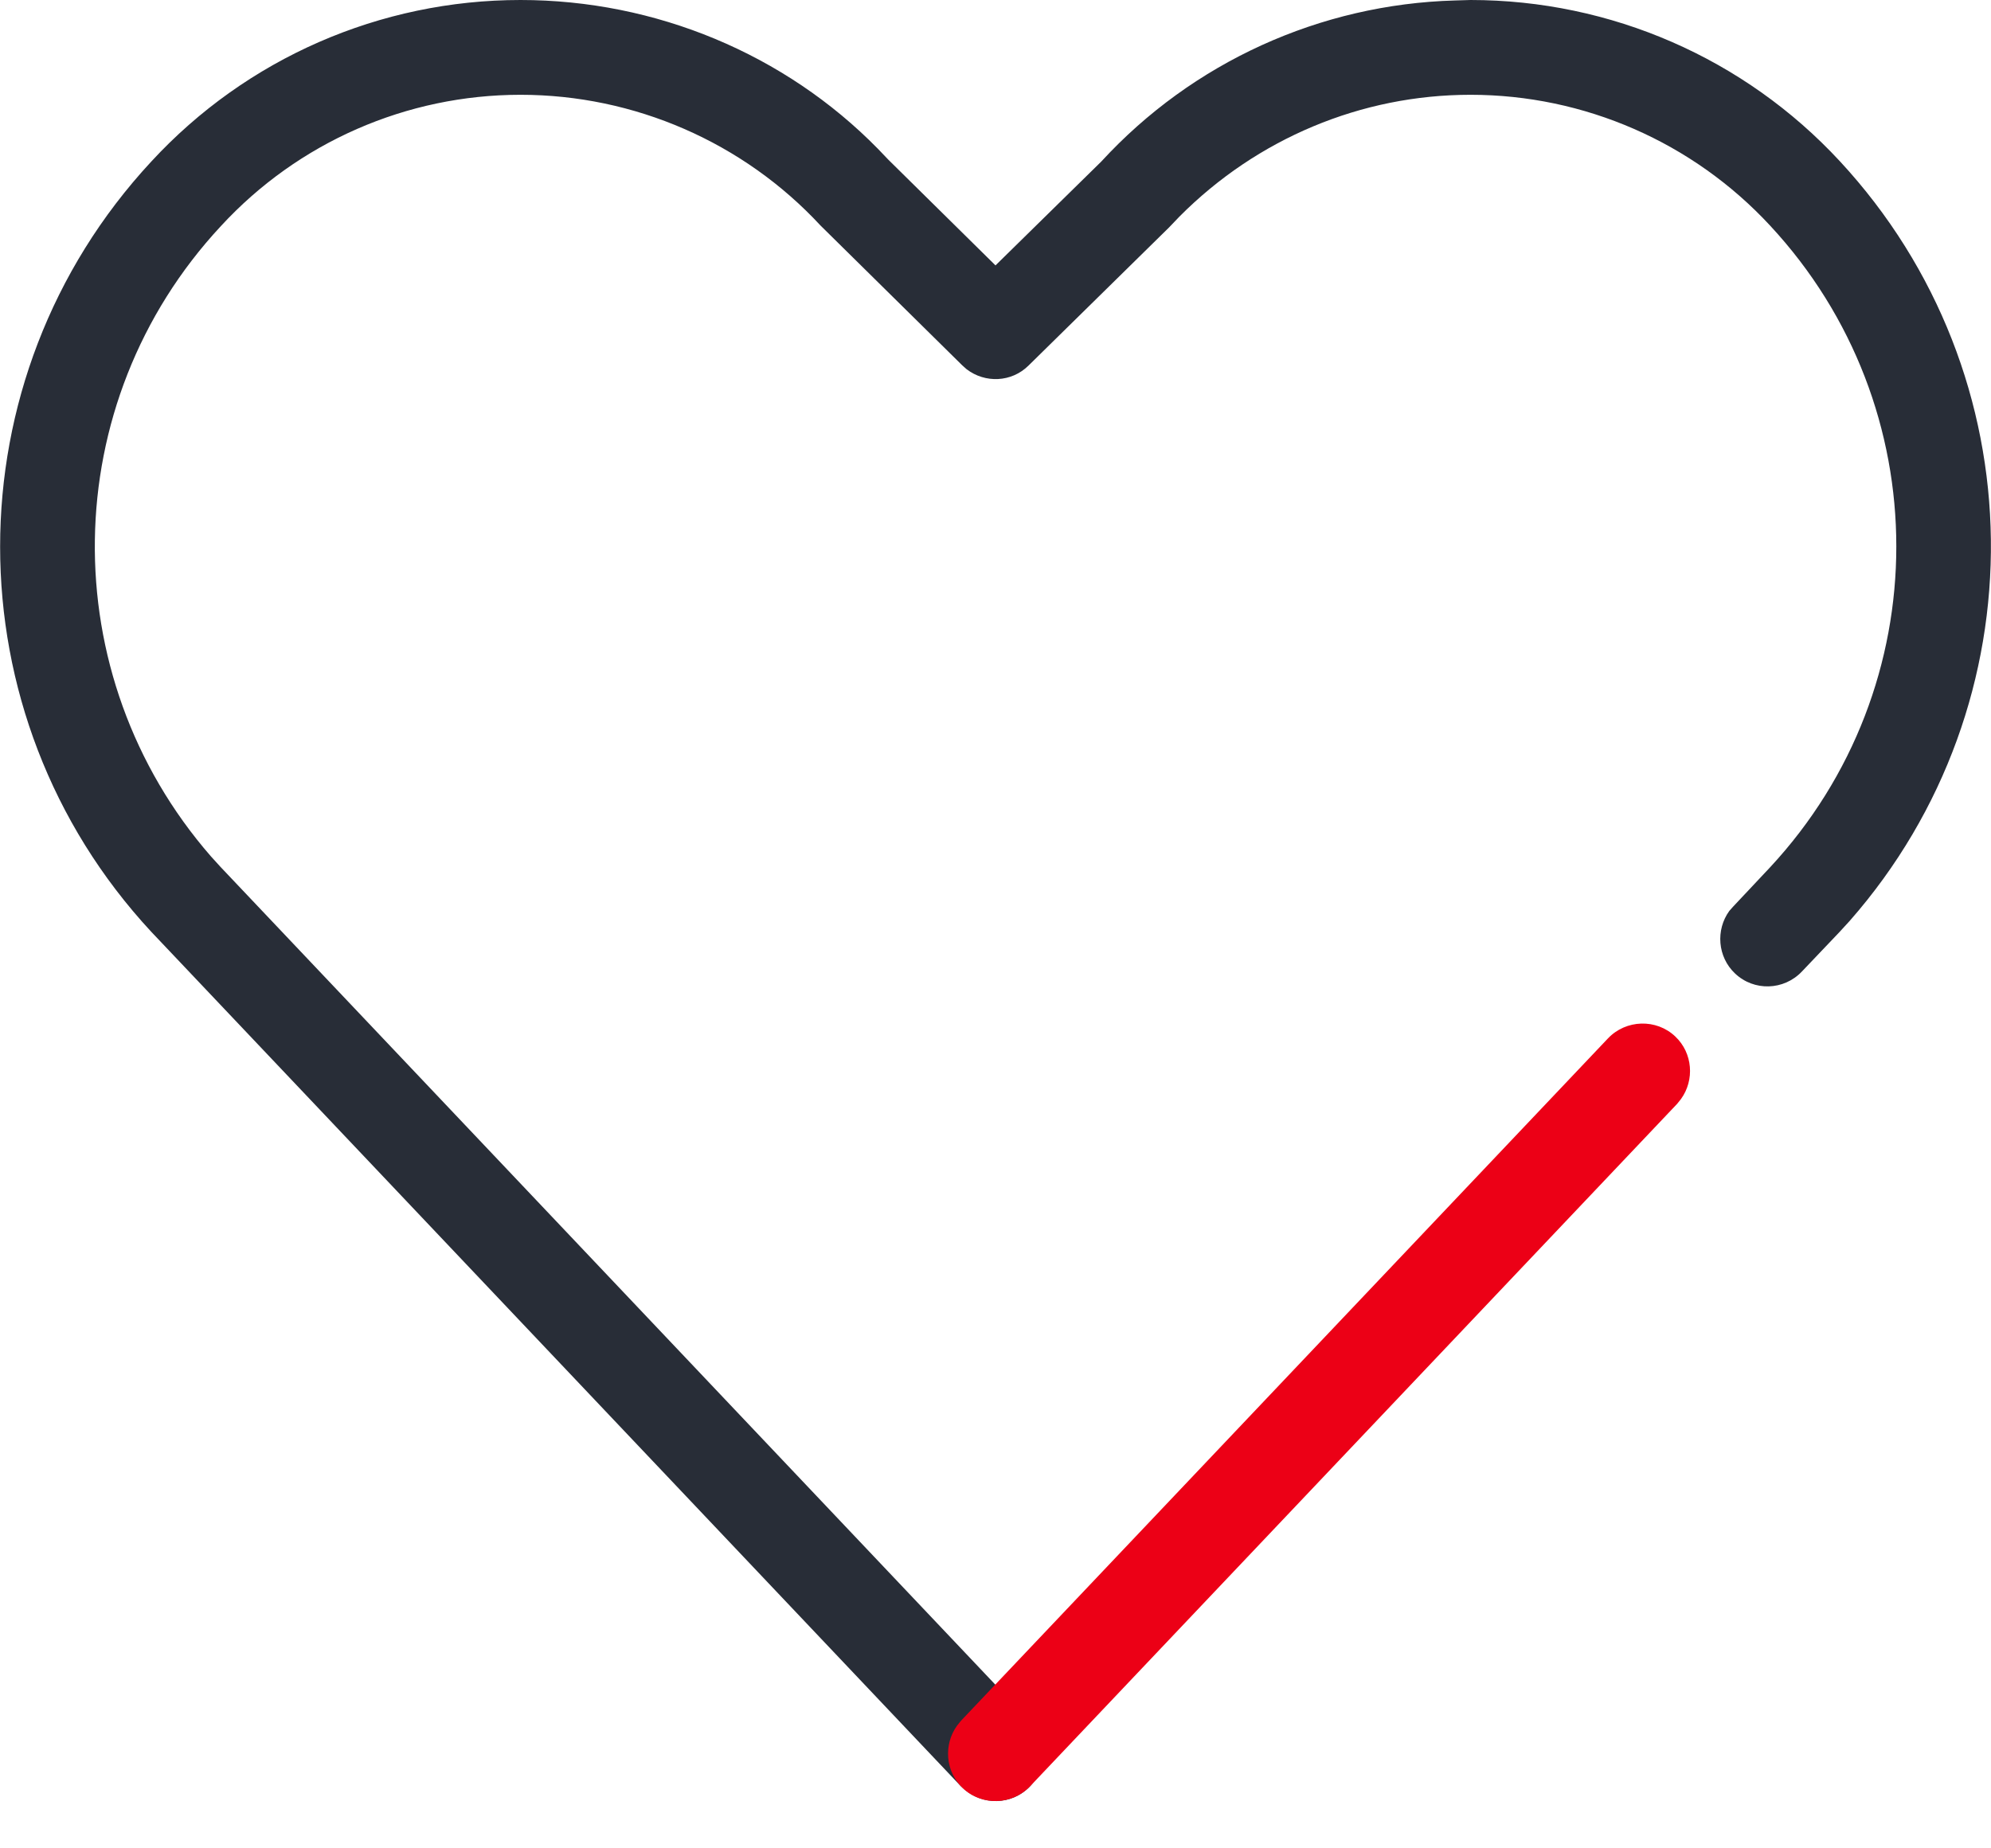 <svg width="42" height="39" viewBox="0 0 42 39" fill="none" xmlns="http://www.w3.org/2000/svg">
<path d="M31.02 0C33.98 0 36.8 1.23 38.81 3.4C42.99 7.91 43.06 14.83 39.02 19.43L38.8 19.67L38.01 20.5C37.63 20.9 37 20.92 36.6 20.54C36.23 20.19 36.19 19.62 36.48 19.22L36.56 19.13L37.34 18.3C40.89 14.48 40.89 8.58 37.34 4.76C35.71 3 33.42 2 31.02 2C28.72 2 26.52 2.92 24.88 4.57L24.66 4.8L21.7 7.71C21.34 8.07 20.78 8.09 20.39 7.79L20.3 7.71L17.31 4.76C15.68 3 13.38 2 10.98 2C8.58 2 6.29 3 4.66 4.77C1.18 8.51 1.12 14.25 4.45 18.07L4.65 18.29L21.72 36.31C22.1 36.71 22.09 37.35 21.69 37.73C21.32 38.08 20.75 38.09 20.36 37.77L20.27 37.69L3.19 19.66C-1.06 15.08 -1.06 7.99 3.19 3.41C5.2 1.23 8.02 0 10.98 0C13.83 0 16.56 1.14 18.52 3.14L18.74 3.37L21 5.6L23.23 3.41C25.16 1.31 27.85 0.09 30.69 0.01L31.02 0Z" fill="#282D37"/>
<path fill-rule="evenodd" clip-rule="evenodd" d="M33.92 21.91C34.3 21.51 34.94 21.49 35.34 21.87C35.71 22.22 35.75 22.79 35.46 23.19L35.38 23.29L21.73 37.69C21.35 38.09 20.71 38.11 20.31 37.73C19.94 37.38 19.9 36.81 20.19 36.41L20.27 36.31L33.92 21.91Z" fill="#EC0016"/>
</svg>
